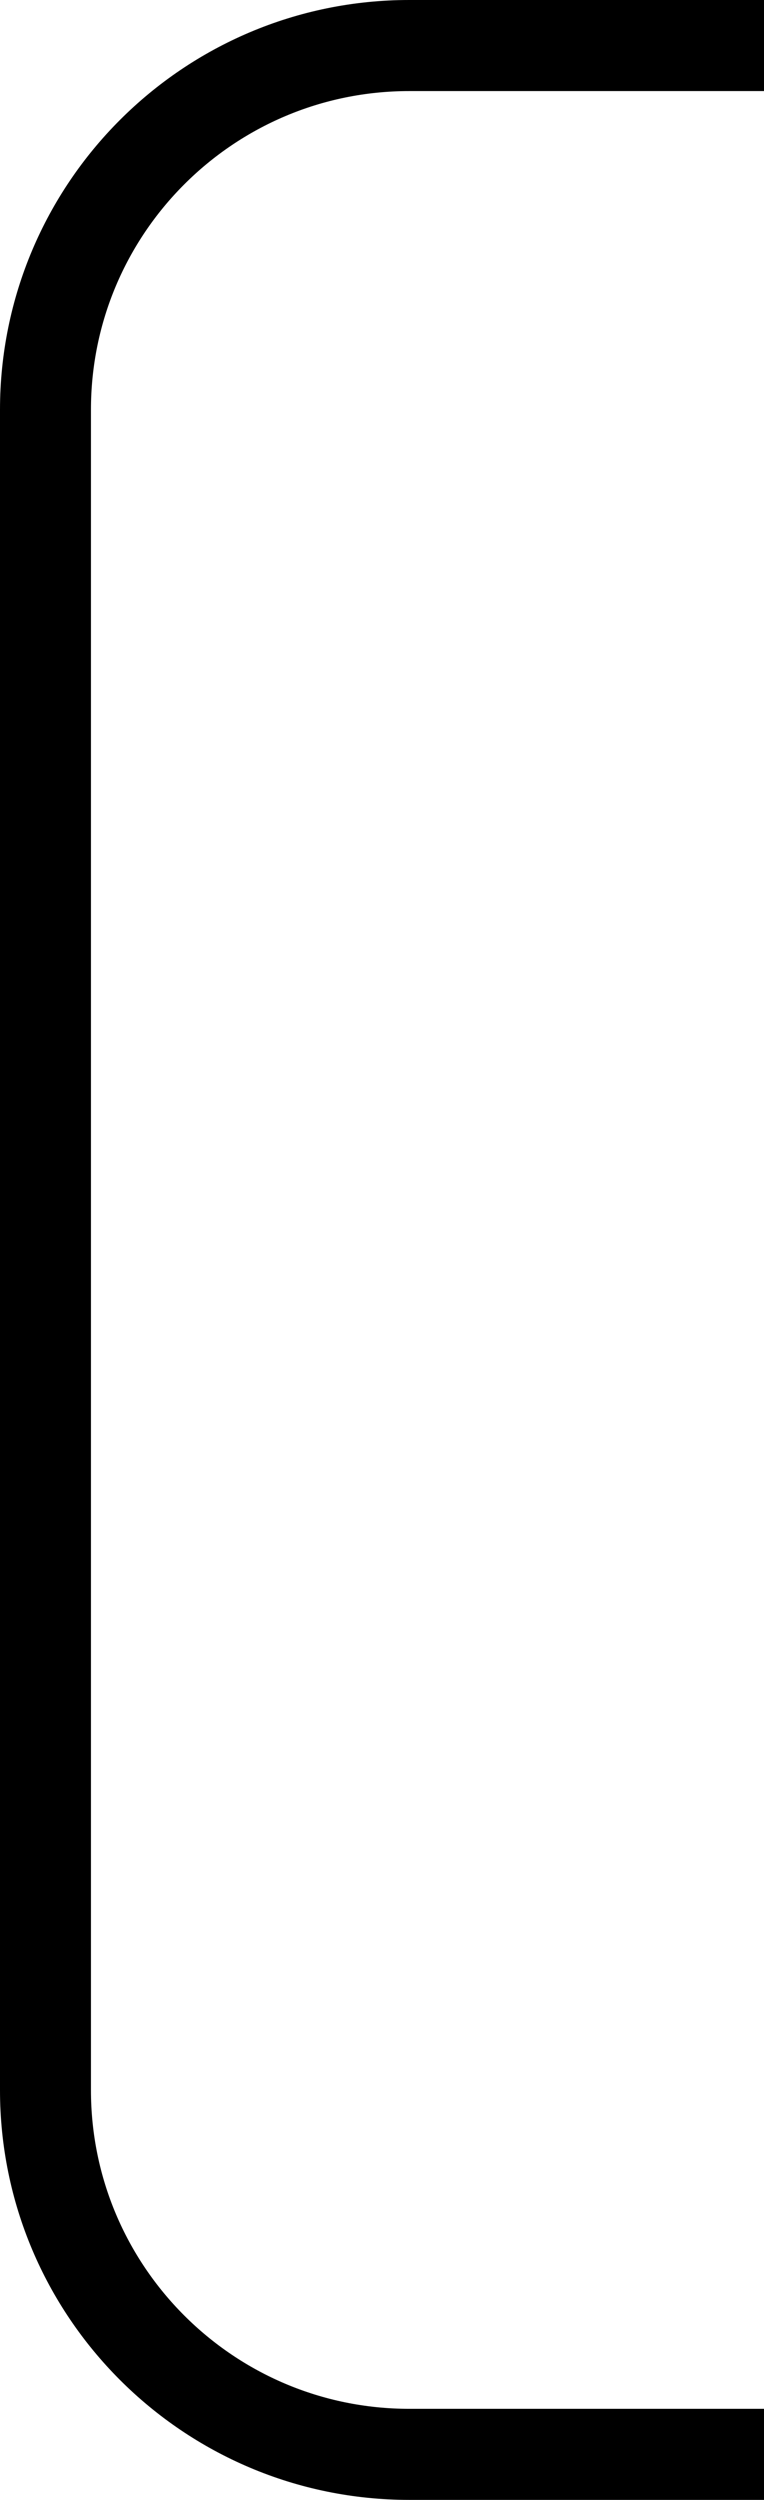 <?xml version="1.0" encoding="UTF-8"?>
<svg xmlns="http://www.w3.org/2000/svg" width="168" height="549" viewBox="0 0 168 549" fill="none">
  <path d="M188.367 10L90 10C45.817 10 10 45.817 10 90L10 371.905L10 459C10 503.183 45.817 539 90 539L200 539" stroke="#000000" stroke-width="20"></path>
</svg>
